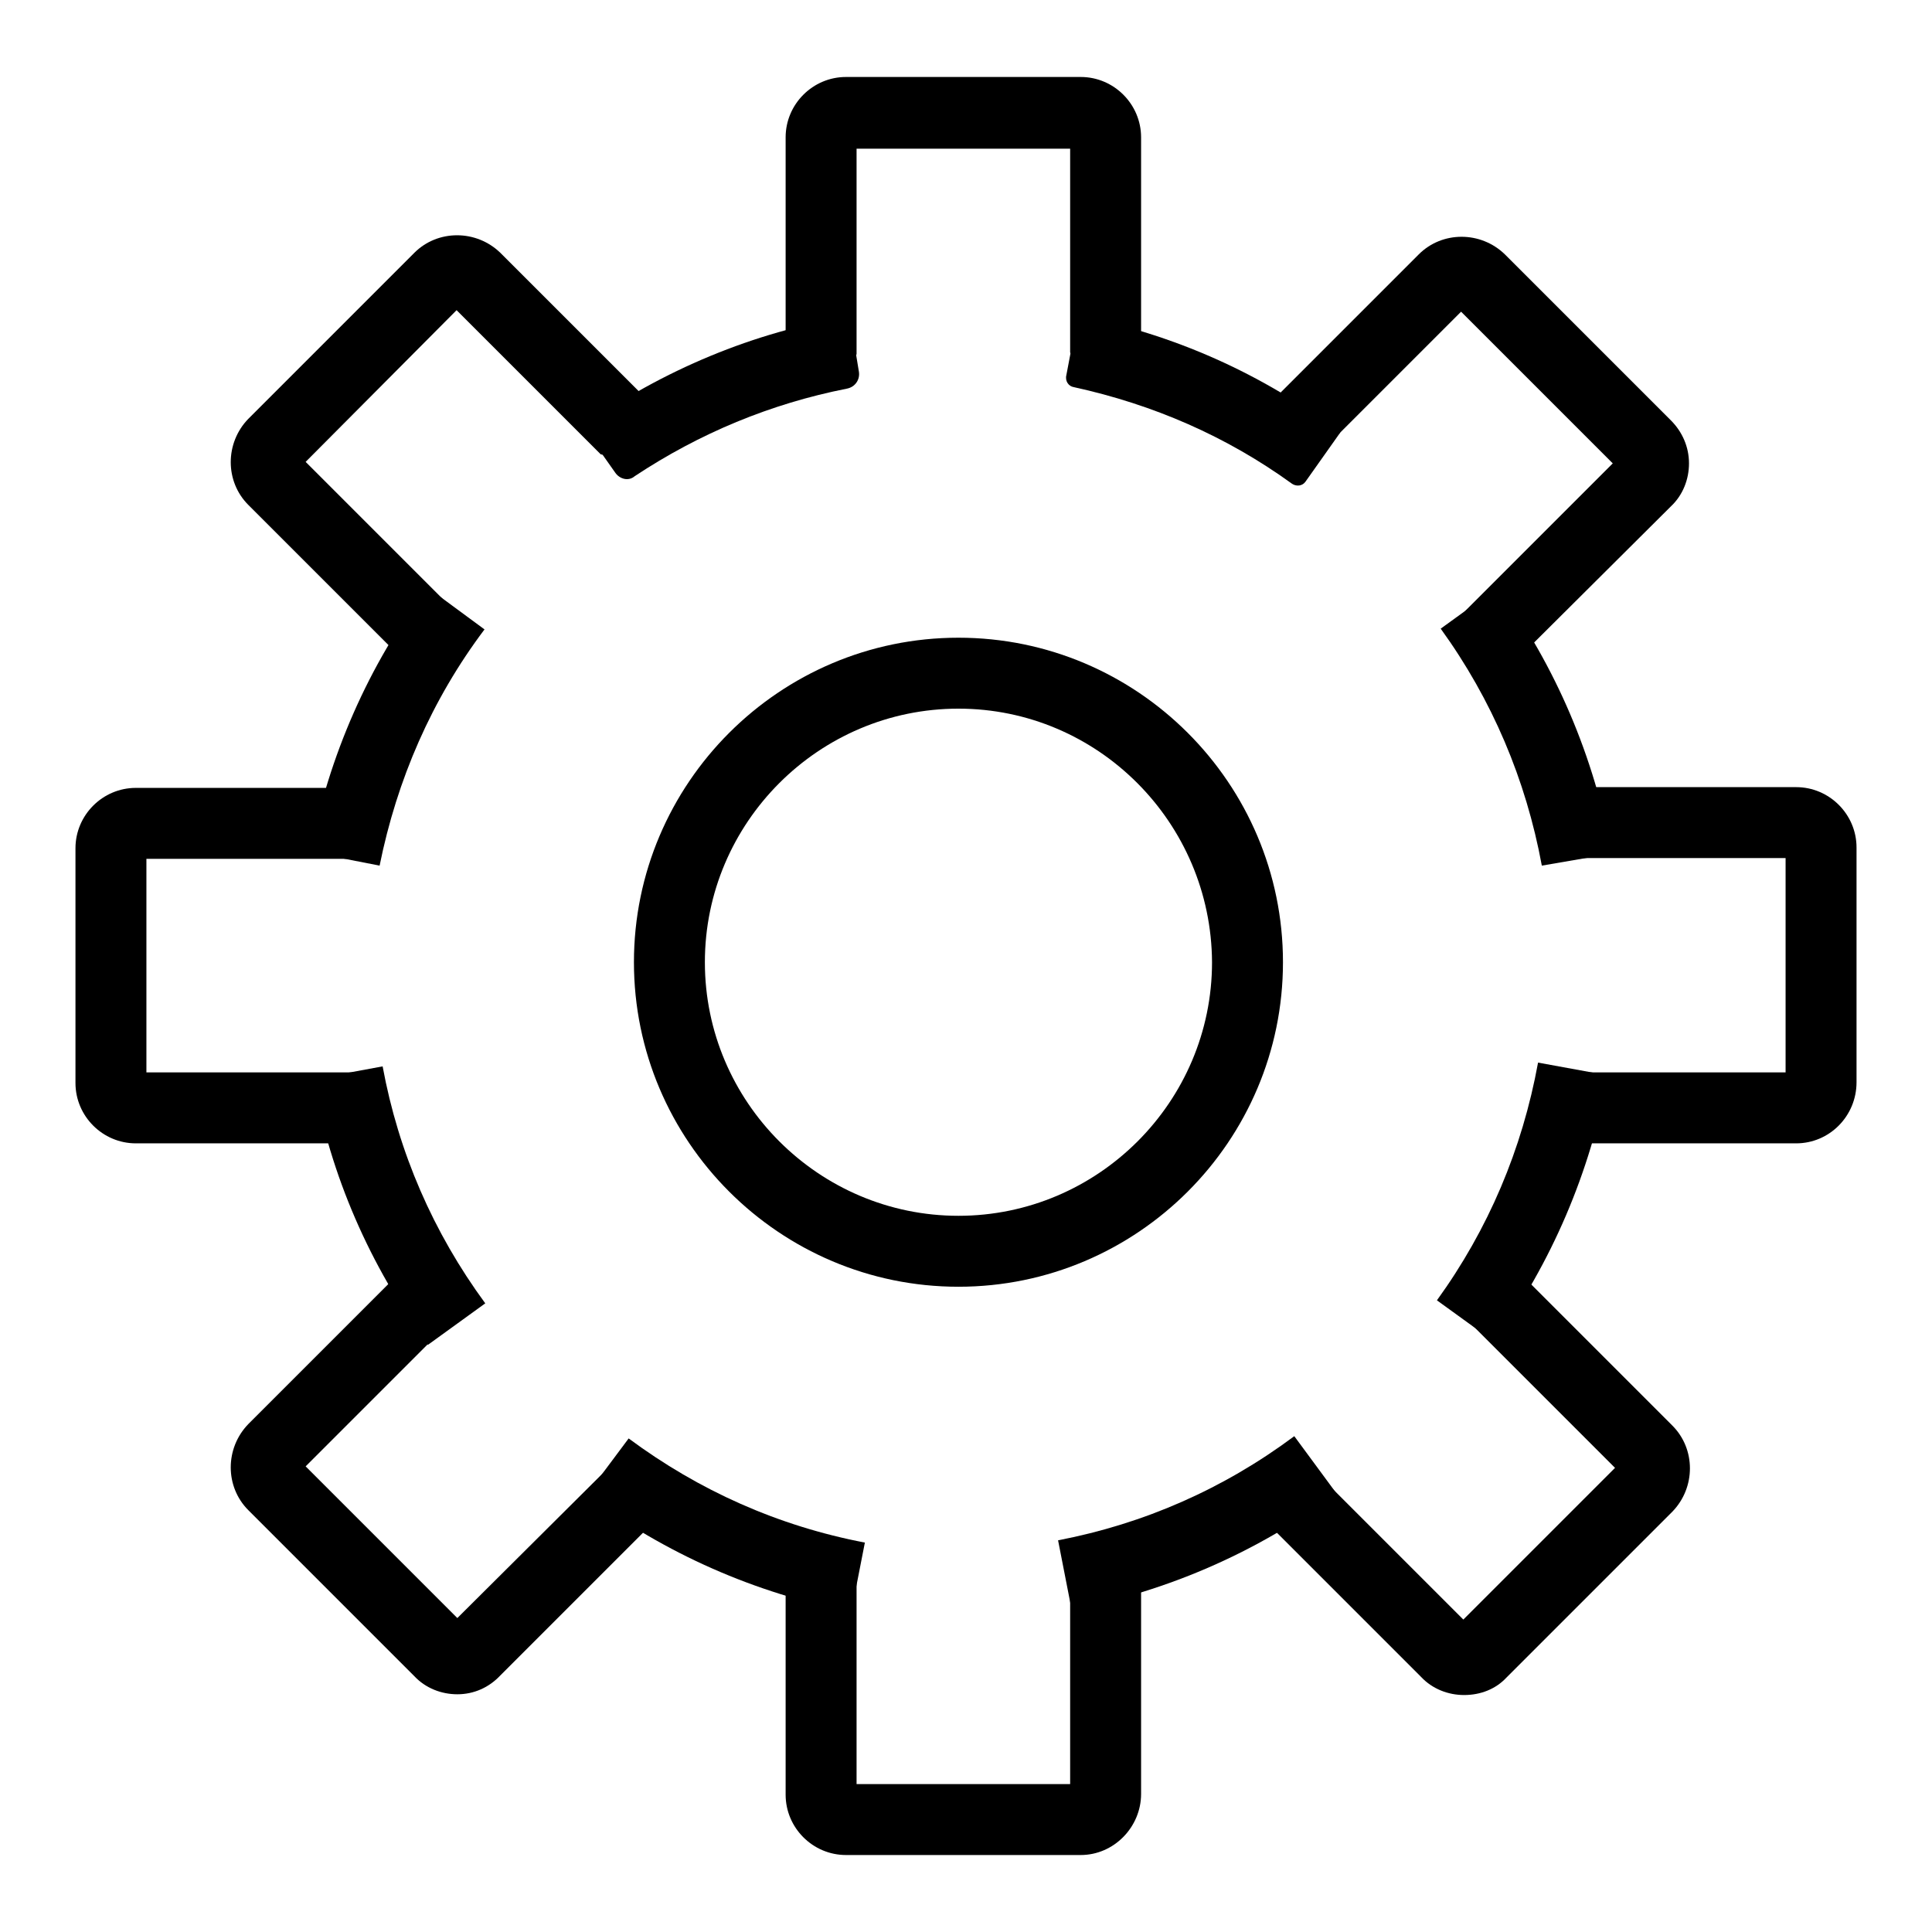 <?xml version="1.0" encoding="utf-8"?>
<!-- Svg Vector Icons : http://www.onlinewebfonts.com/icon -->
<!DOCTYPE svg PUBLIC "-//W3C//DTD SVG 1.1//EN" "http://www.w3.org/Graphics/SVG/1.1/DTD/svg11.dtd">
<svg version="1.1" xmlns="http://www.w3.org/2000/svg" xmlns:xlink="http://www.w3.org/1999/xlink" x="0px" y="0px" viewBox="0 0 256 256" enable-background="new 0 0 256 256" xml:space="preserve">
<g><g><path fill="#000000" d="M151.2,53.3l-5.8-2.1c-1.5-0.4-0.2-0.6-1.7-0.8l-1.9-3.7v-27h-28.3v27.2l-1.2,4.2c-1.5,0.2-1.1,0.5-2.5,0.8l-5.7,1.3v-35c0-4.4,3.6-8,8-8h31.1c4.4,0,8,3.6,8,8L151.2,53.3L151.2,53.3z"/><path fill="#000000" d="M143.2,245.8h-31.1c-4.4,0-8-3.6-8-8v-30.3h9.4v28.9h28.3V207h9.4v30.7C151.2,242.1,147.6,245.8,143.2,245.8z"/><path fill="#000000" d="M47.2,151.5H18c-4.4,0-8-3.6-8-8v-31.1c0-4.4,3.6-8,8-8h28.9v9.4H19.4v28.3h27.8V151.5z"/><path fill="#000000" d="M238,151.5H207v-9.4h29.6v-28.4h-29.3v-9.4H238c4.4,0,8,3.6,8,8v31.1C246,147.9,242.4,151.5,238,151.5z"/><path fill="#000000" d="M57.9,91.9l-25-25c-3.1-3.1-3.1-8.2,0-11.4l22-22c3.1-3.1,8.2-3.1,11.4,0l25,25l-5.1,3.1c-1.3,0.8-1.7-1.5-3-0.7l-3.6-0.7L60.5,41.1L40.5,61.2l19.2,19.2l3.8,2.6c-0.9,1.2-1.7,2.5-2.5,3.8L57.9,91.9z"/><path fill="#000000" d="M194,224.6c-2.1,0-4.2-0.8-5.7-2.4l-21.5-21.5l6.6-6.6l20.5,20.5l20.1-20.1l-20.5-20.5l6.6-6.6l21.5,21.5c3.1,3.1,3.1,8.2,0,11.4l-22,22C198.2,223.8,196.2,224.6,194,224.6z"/><path fill="#000000" d="M60.6,224.5c-2.1,0-4.2-0.8-5.7-2.4l-22-22c-3.1-3.1-3.1-8.2,0-11.4l21.2-21.2l6.6,6.6l-20.2,20.2l20.1,20.1L81.1,194l6.6,6.6l-21.4,21.4C64.8,223.6,62.8,224.5,60.6,224.5z"/><path fill="#000000" d="M200.2,88.2l-6.7-6.6l20.2-20.2l-20.1-20.1l-19.9,19.9l-6.6-6.6L188,33.7c3.1-3.1,8.2-3.1,11.4,0l22,22c1.5,1.5,2.4,3.5,2.4,5.7c0,2.1-0.8,4.2-2.4,5.7L200.2,88.2z"/><path fill="#000000" d="M81.5,62.6l-4.3-6.1c10.7-7.5,22.6-12.5,35.4-14.6l1.2,7.3c0.2,1.1-0.5,2.1-1.6,2.3c-10.1,2-19.5,5.9-28.1,11.6C83.3,63.8,82.1,63.5,81.5,62.6z"/><path fill="#000000" d="M50.3,114.7l-9.2-1.8c2.5-12.8,7.7-24.7,15.5-35.1l7.6,5.6C57.2,92.7,52.6,103.3,50.3,114.7z"/><path fill="#000000" d="M56.7,178.2c-7.7-10.5-12.9-22.4-15.2-35.2l9.2-1.7c2.1,11.4,6.7,22,13.6,31.4L56.7,178.2z"/><path fill="#000000" d="M112.8,213.6c-12.8-2.5-24.6-7.7-35.1-15.5l5.6-7.5c9.3,6.9,19.8,11.6,31.3,13.8L112.8,213.6z"/><path fill="#000000" d="M142,213.3l-1.8-9.2c11.4-2.2,21.9-6.8,31.3-13.8l5.6,7.6C166.7,205.6,154.9,210.8,142,213.3z"/><path fill="#000000" d="M198,177.8l-7.6-5.5c6.8-9.4,11.3-20,13.4-31.5l9.3,1.7C210.7,155.4,205.6,167.3,198,177.8z"/><path fill="#000000" d="M171.2,64.1c-8.7-6.3-18.4-10.5-28.9-12.8c-0.7-0.1-1.2-0.8-1-1.6l1.5-7.9c12.8,2.5,24.4,7.7,34.8,15.5l-4.6,6.5C172.6,64.4,171.8,64.5,171.2,64.1z"/><path fill="#000000" d="M204.3,114.7c-2.1-11.4-6.6-22-13.4-31.4l7.6-5.5c7.7,10.6,12.7,22.4,15.1,35.3L204.3,114.7z"/><path fill="#000000" d="M127,170.5c-23.7,0-43-19.3-43-43c0-23.7,19.3-43,43-43c23.7,0,43,19.3,43,43C170,151.2,150.7,170.5,127,170.5z M127,93.9c-18.5,0-33.6,15.1-33.6,33.6c0,18.5,15.1,33.6,33.6,33.6c18.5,0,33.6-15.1,33.6-33.6C160.5,109,145.5,93.9,127,93.9z"/></g></g>
</svg>